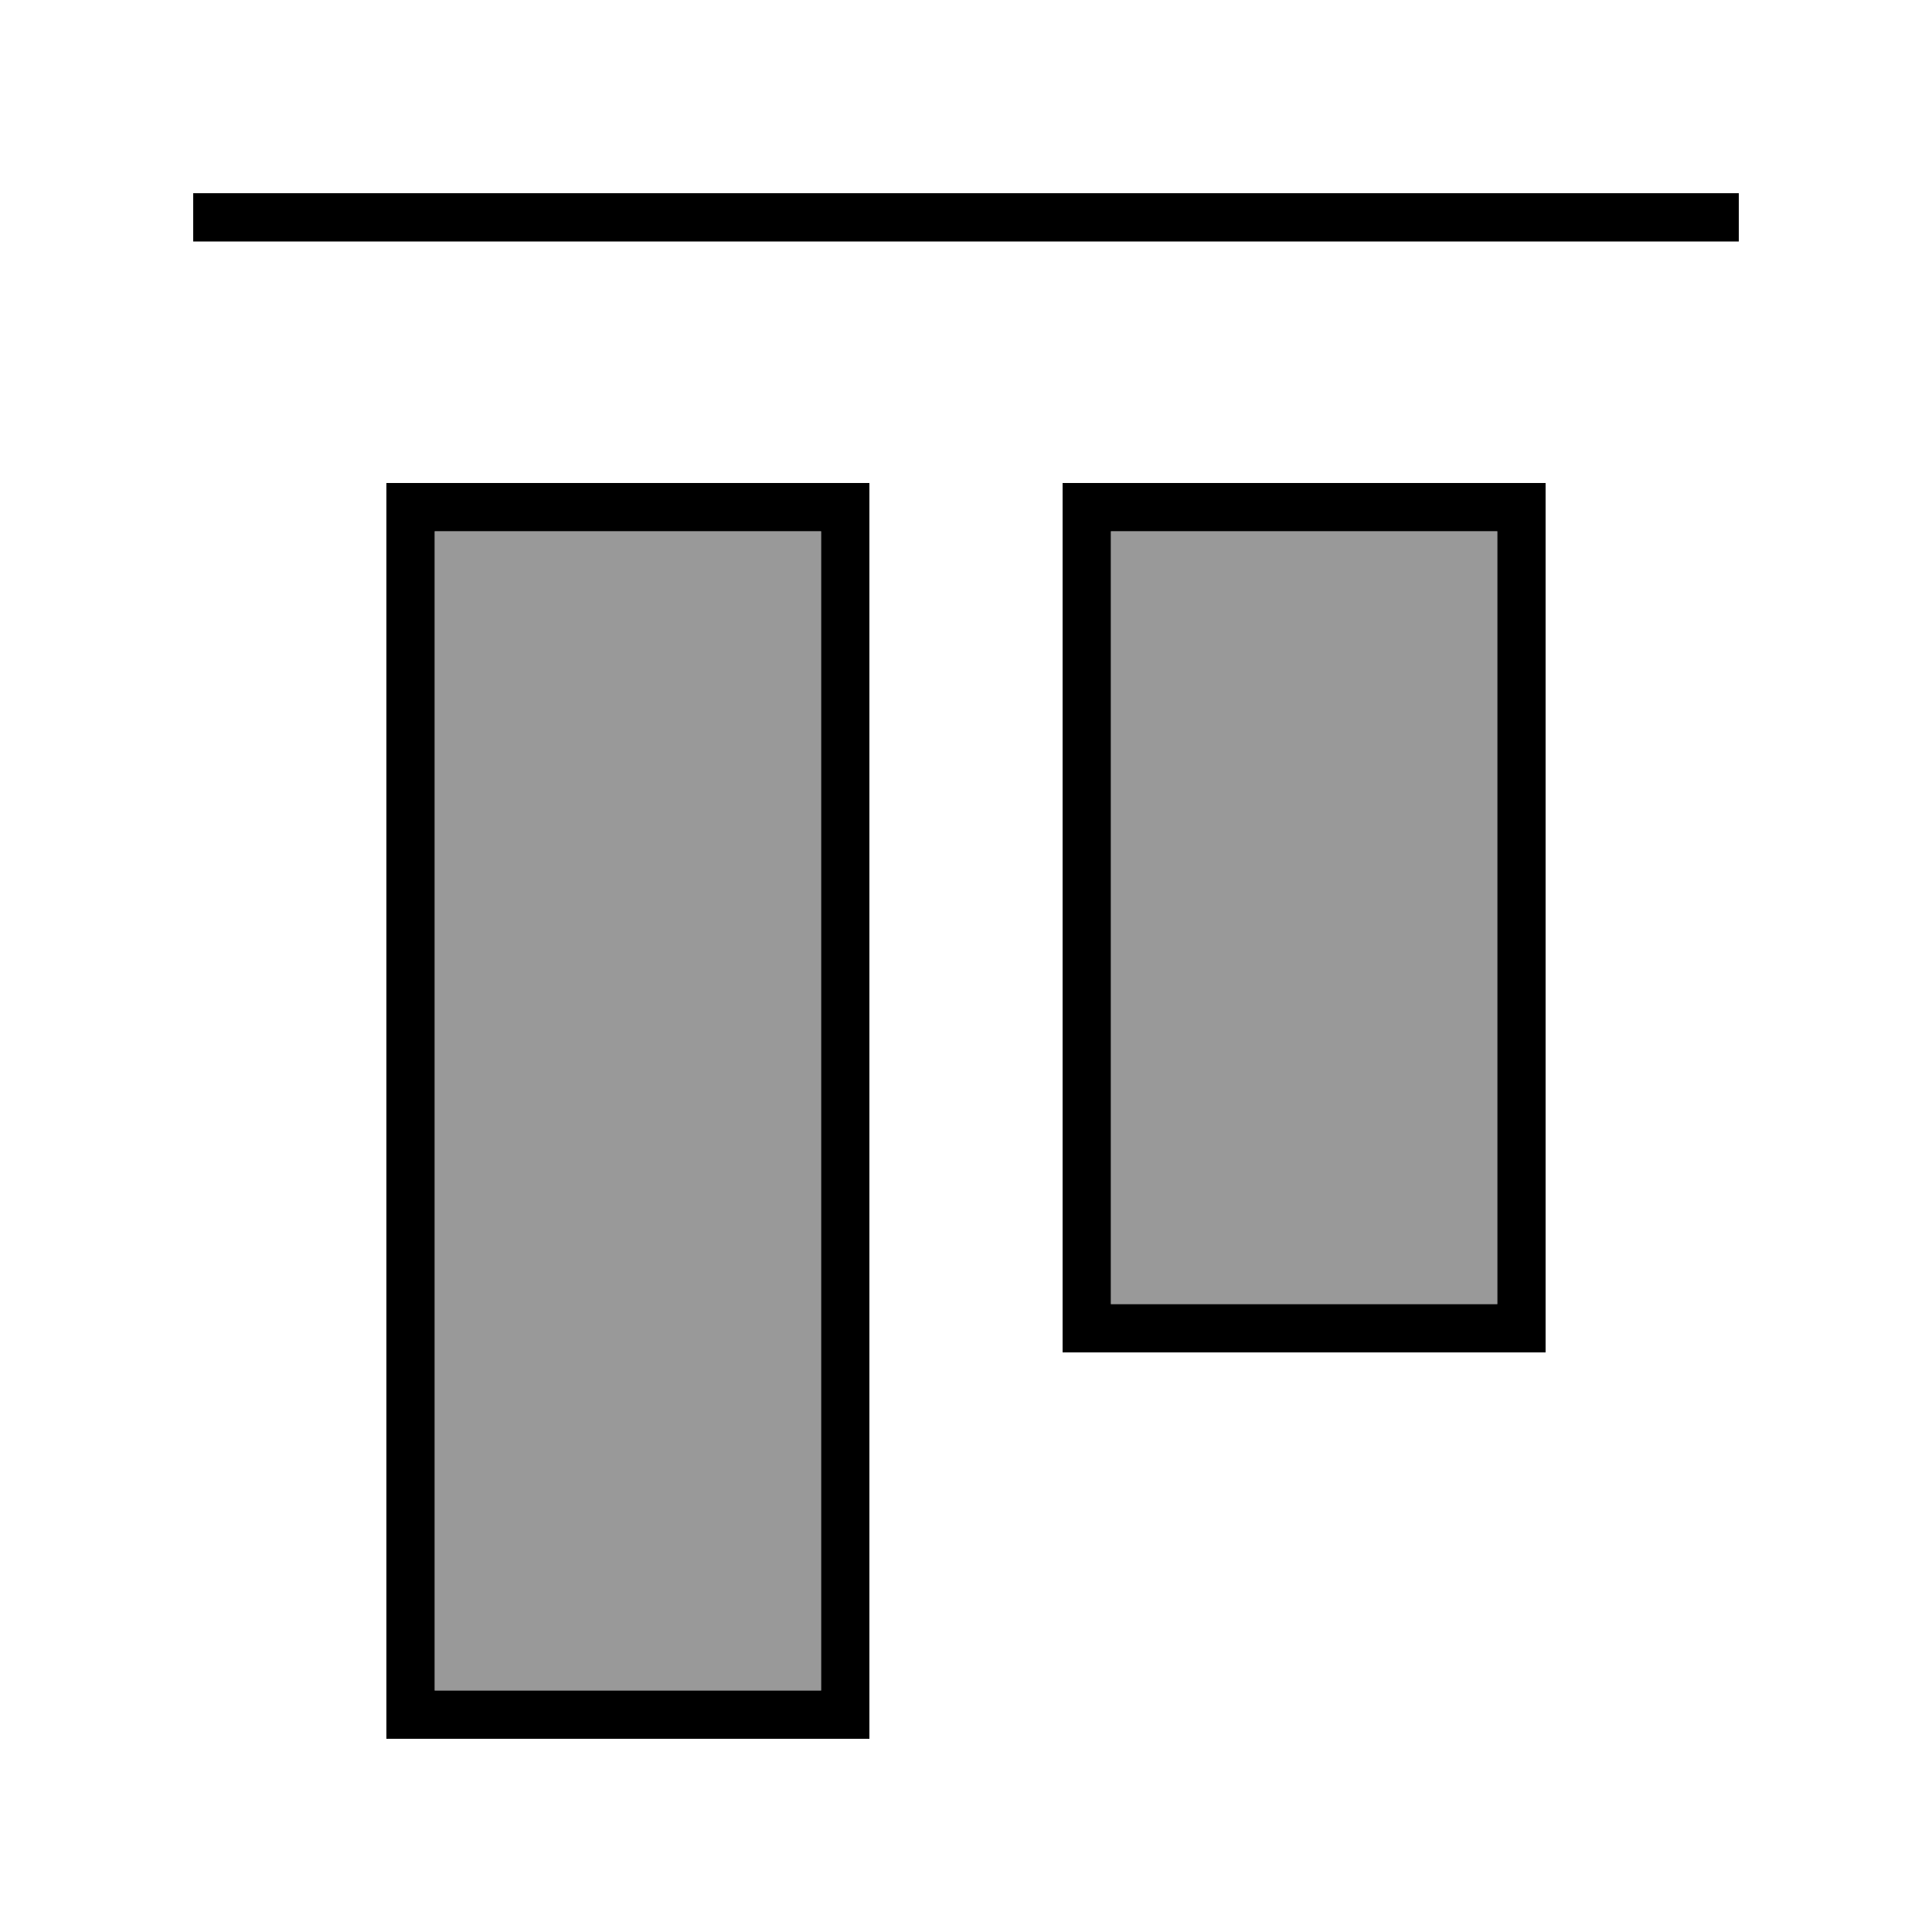 <svg xmlns="http://www.w3.org/2000/svg" viewBox="0 0 640 640"><!--! Font Awesome Pro 7.1.0 by @fontawesome - https://fontawesome.com License - https://fontawesome.com/license (Commercial License) Copyright 2025 Fonticons, Inc. --><path opacity=".4" fill="currentColor" d="M144 176L144 560L272 560L272 176L144 176zM368 176L368 432L496 432L496 176L368 176z"/><path fill="currentColor" d="M576 64L64 64L64 80L576 80L576 64zM272 176L272 560L144 560L144 176L272 176zM144 160L128 160L128 576L288 576L288 160L144 160zM496 176L496 432L368 432L368 176L496 176zM368 160L352 160L352 448L512 448L512 160L368 160z"/></svg>